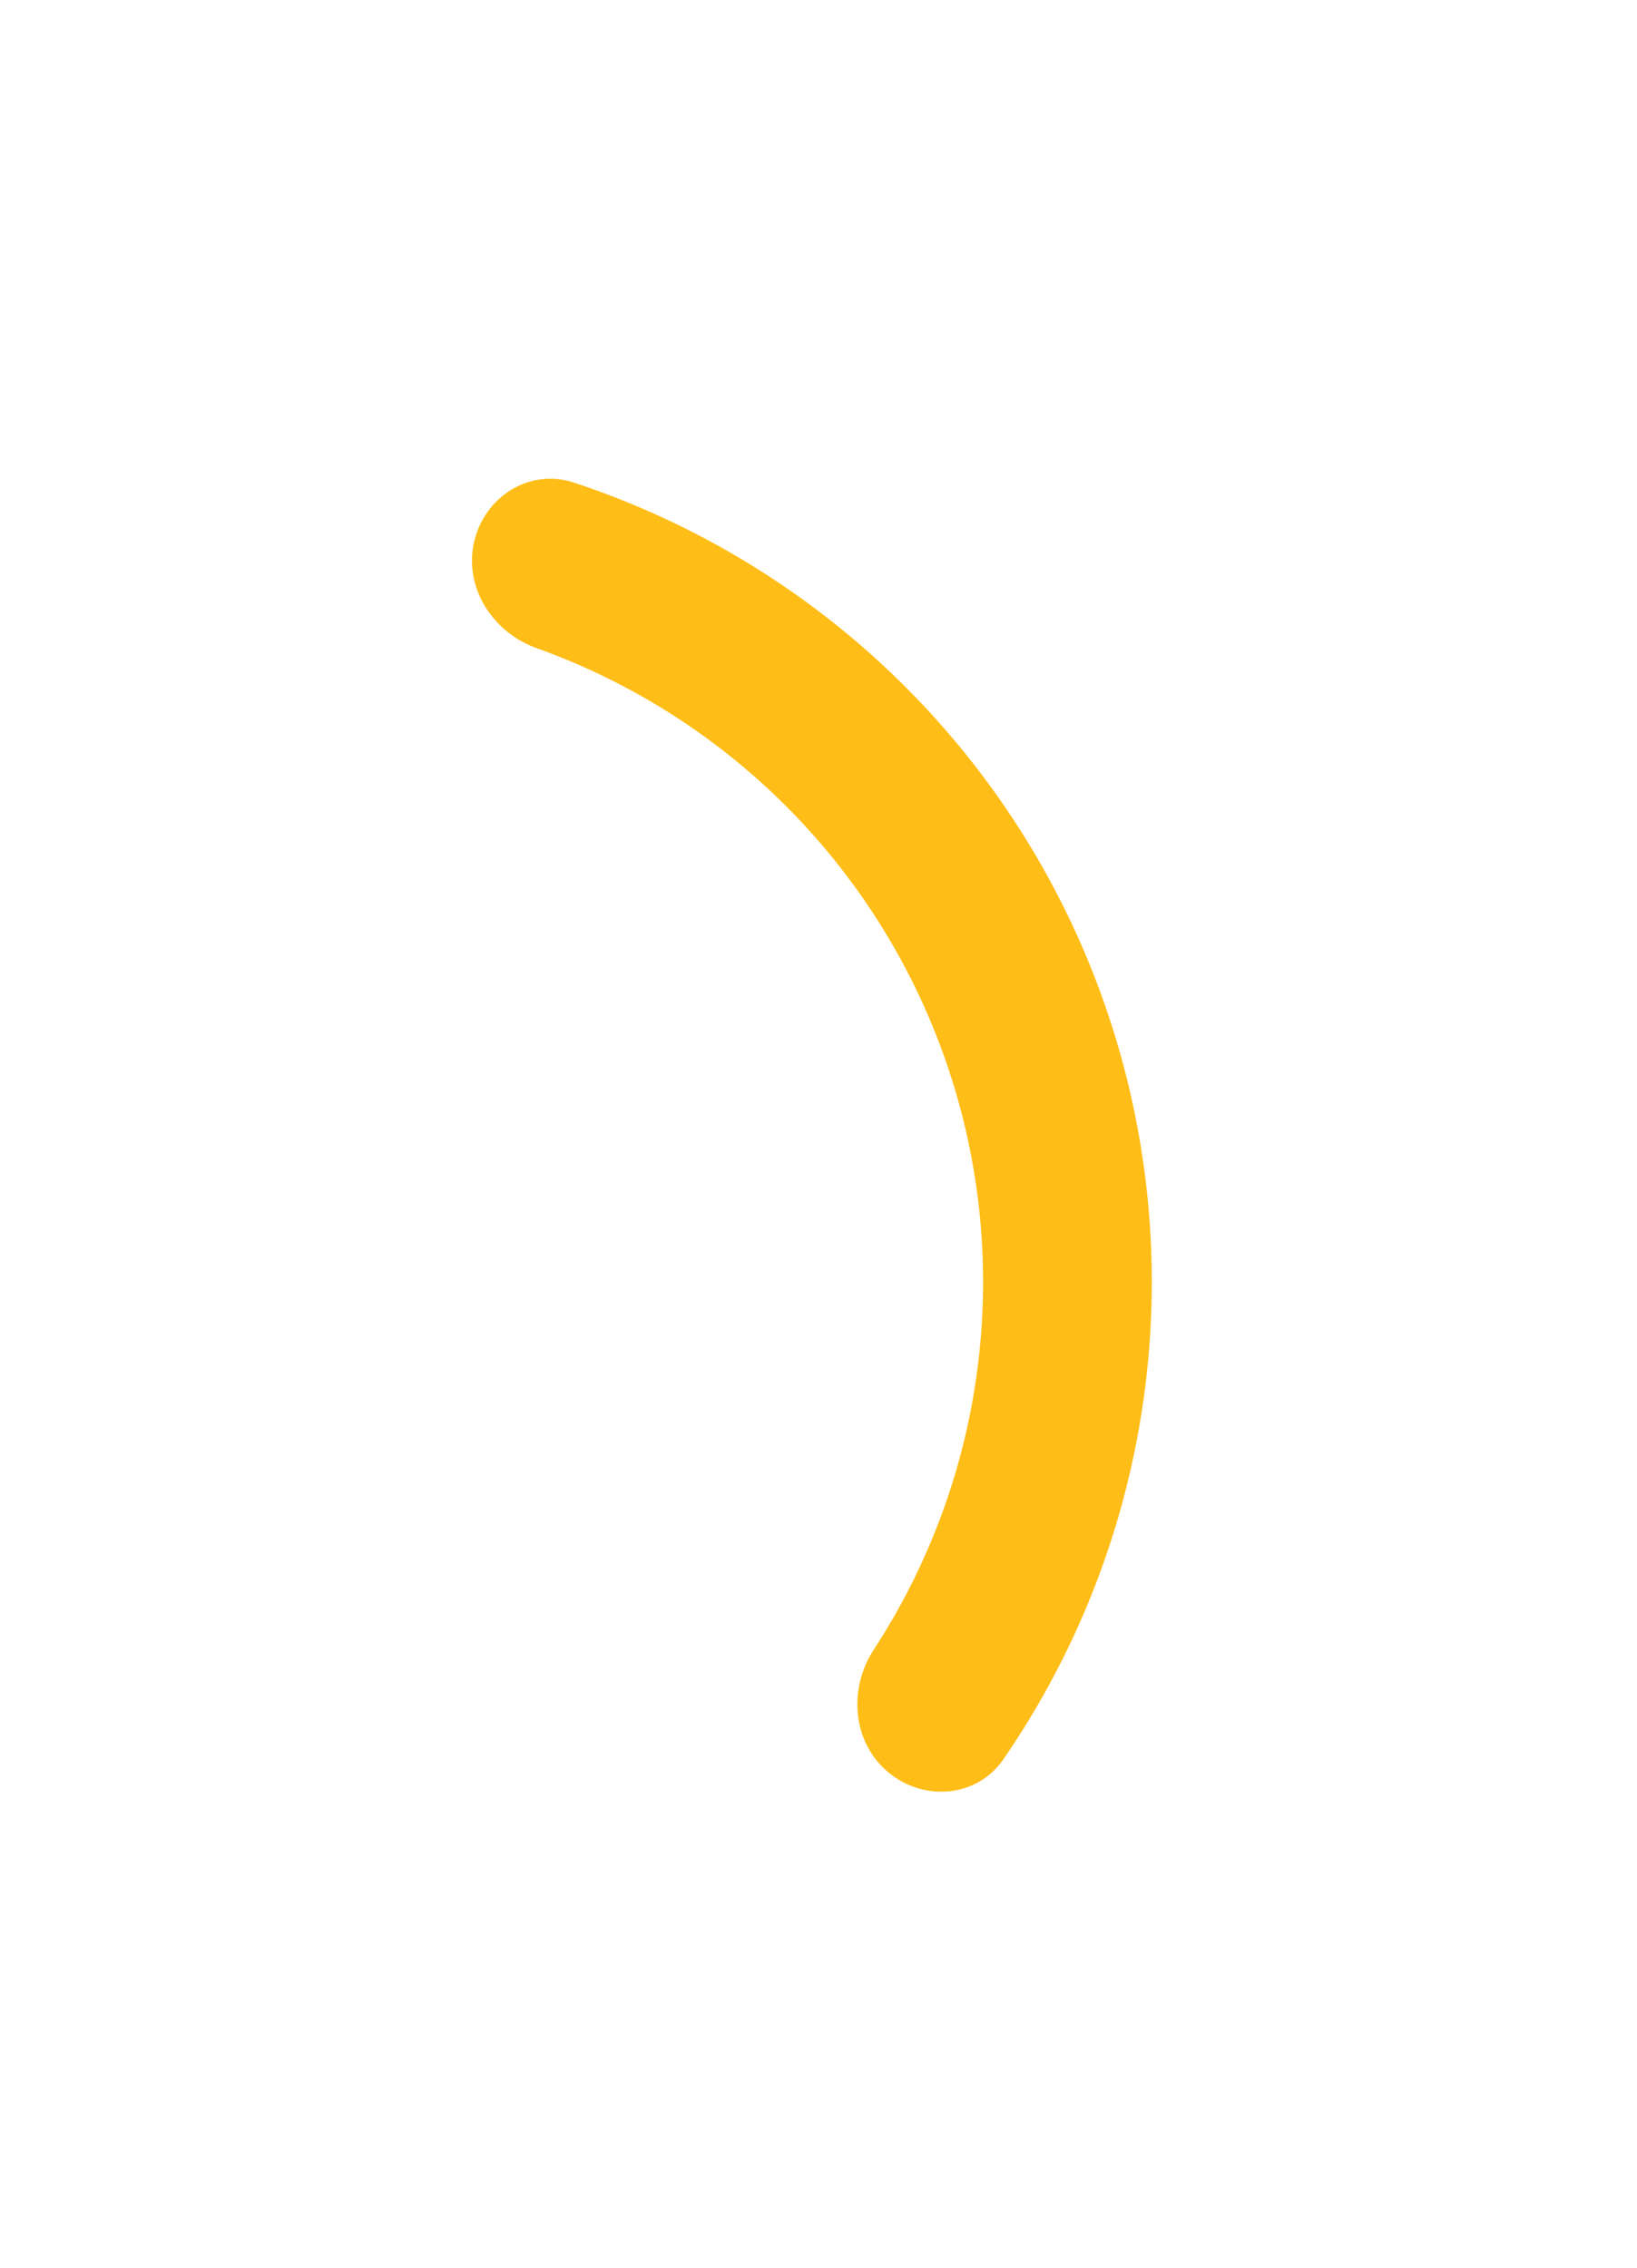 <svg width="70" height="97" viewBox="0 0 70 97" fill="none" xmlns="http://www.w3.org/2000/svg">
<g filter="url(#filter0_d_370_1794)">
<path d="M20.268 19.199C20.7 17.254 22.634 16.01 24.526 16.634C29.246 18.19 33.605 20.711 37.32 24.051C41.932 28.197 45.395 33.464 47.372 39.342C49.35 45.22 49.776 51.508 48.609 57.599C47.669 62.505 45.72 67.149 42.902 71.242C41.772 72.883 39.479 73.061 37.959 71.773C36.44 70.484 36.274 68.219 37.362 66.55C39.4 63.426 40.818 59.926 41.524 56.241C42.457 51.371 42.117 46.343 40.535 41.643C38.953 36.943 36.185 32.731 32.497 29.416C29.707 26.908 26.462 24.977 22.95 23.72C21.075 23.049 19.837 21.144 20.268 19.199Z" fill="#FFBD17"/>
</g>
<defs>
<filter id="filter0_d_370_1794" x="0.182" y="0.472" width="69.07" height="96.15" filterUnits="userSpaceOnUse" color-interpolation-filters="sRGB">
<feFlood flood-opacity="0" result="BackgroundImageFix"/>
<feColorMatrix in="SourceAlpha" type="matrix" values="0 0 0 0 0 0 0 0 0 0 0 0 0 0 0 0 0 0 127 0" result="hardAlpha"/>
<feOffset dy="4"/>
<feGaussianBlur stdDeviation="10"/>
<feComposite in2="hardAlpha" operator="out"/>
<feColorMatrix type="matrix" values="0 0 0 0 0 0 0 0 0 0 0 0 0 0 0 0 0 0 0.15 0"/>
<feBlend mode="normal" in2="BackgroundImageFix" result="effect1_dropShadow_370_1794"/>
<feBlend mode="normal" in="SourceGraphic" in2="effect1_dropShadow_370_1794" result="shape"/>
</filter>
</defs>
</svg>
